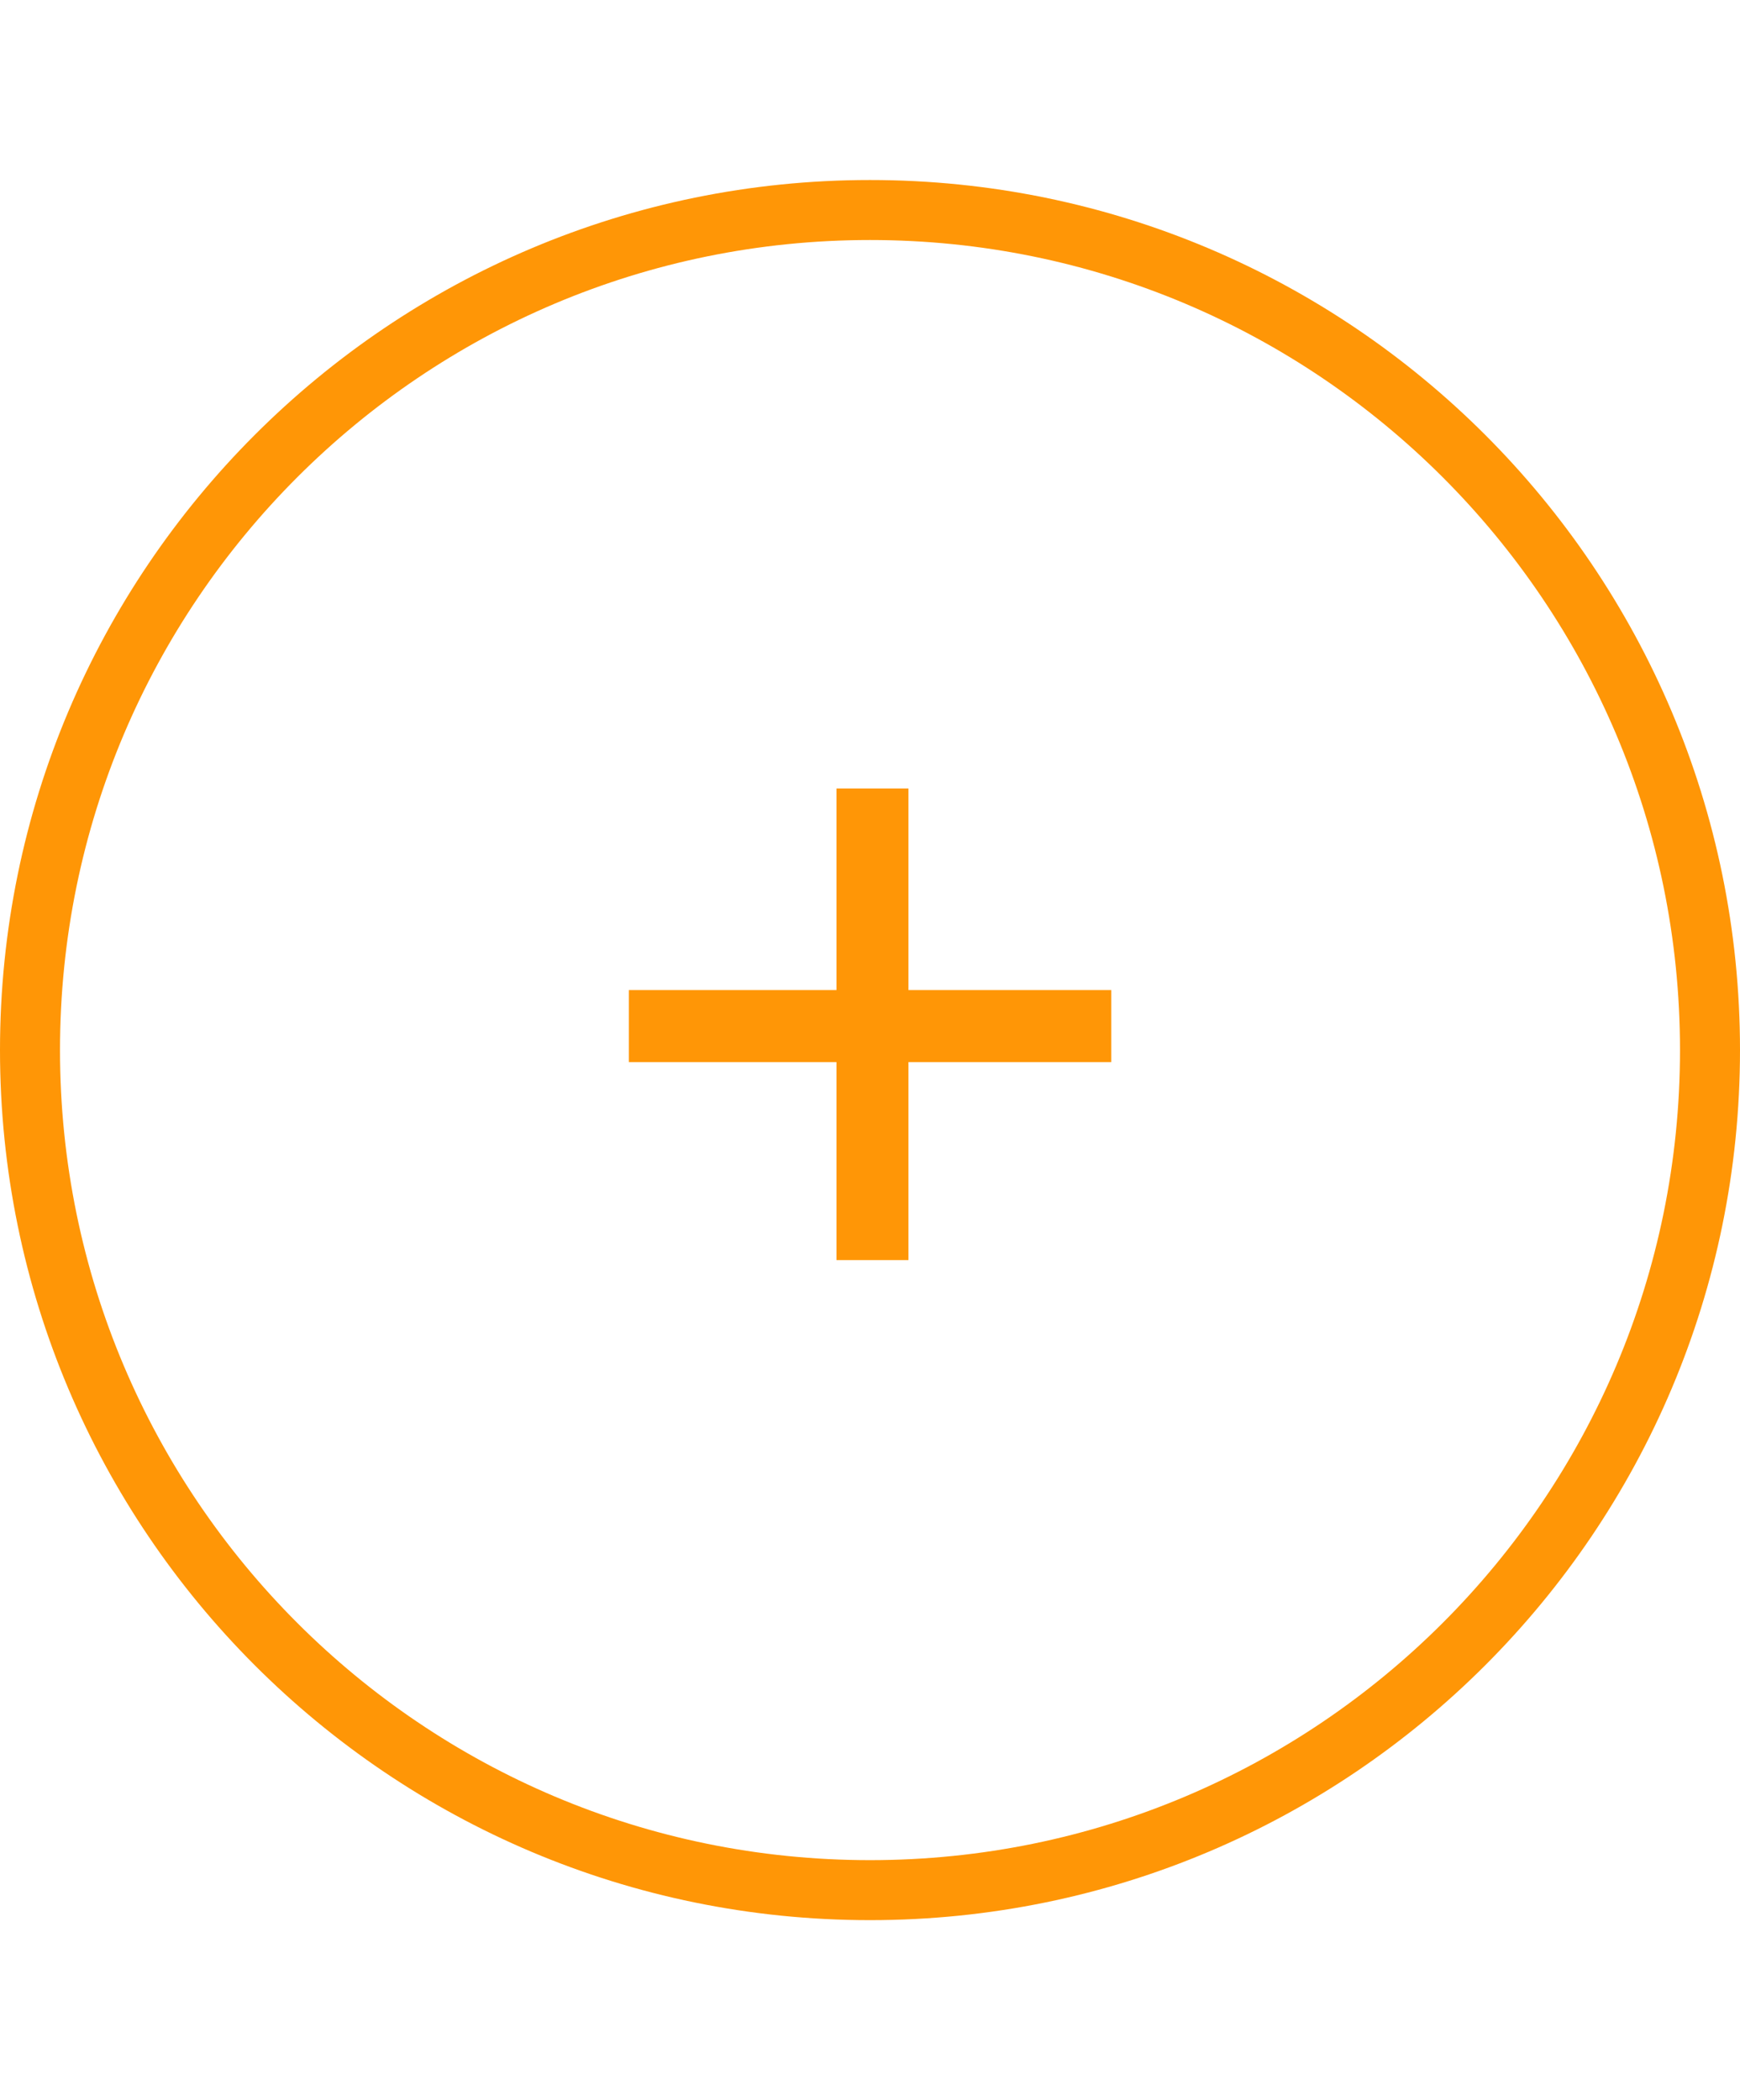 <svg xmlns="http://www.w3.org/2000/svg" width="29" height="35" viewBox="0 0 29 35" fill="none"><path d="M14.5 3.5C22.232 3.5 28.5 9.768 28.5 17.5C28.5 25.232 22.232 31.5 14.5 31.5C6.768 31.5 0.5 25.232 0.5 17.5C0.5 9.768 6.768 3.5 14.5 3.5Z" stroke="#FF9606"></path><path d="M10.481 17.7V16.5H13.941V13.14H15.141V16.5H18.521V17.7H15.141V21H13.941V17.7H10.481Z" fill="#FF9606"></path></svg>